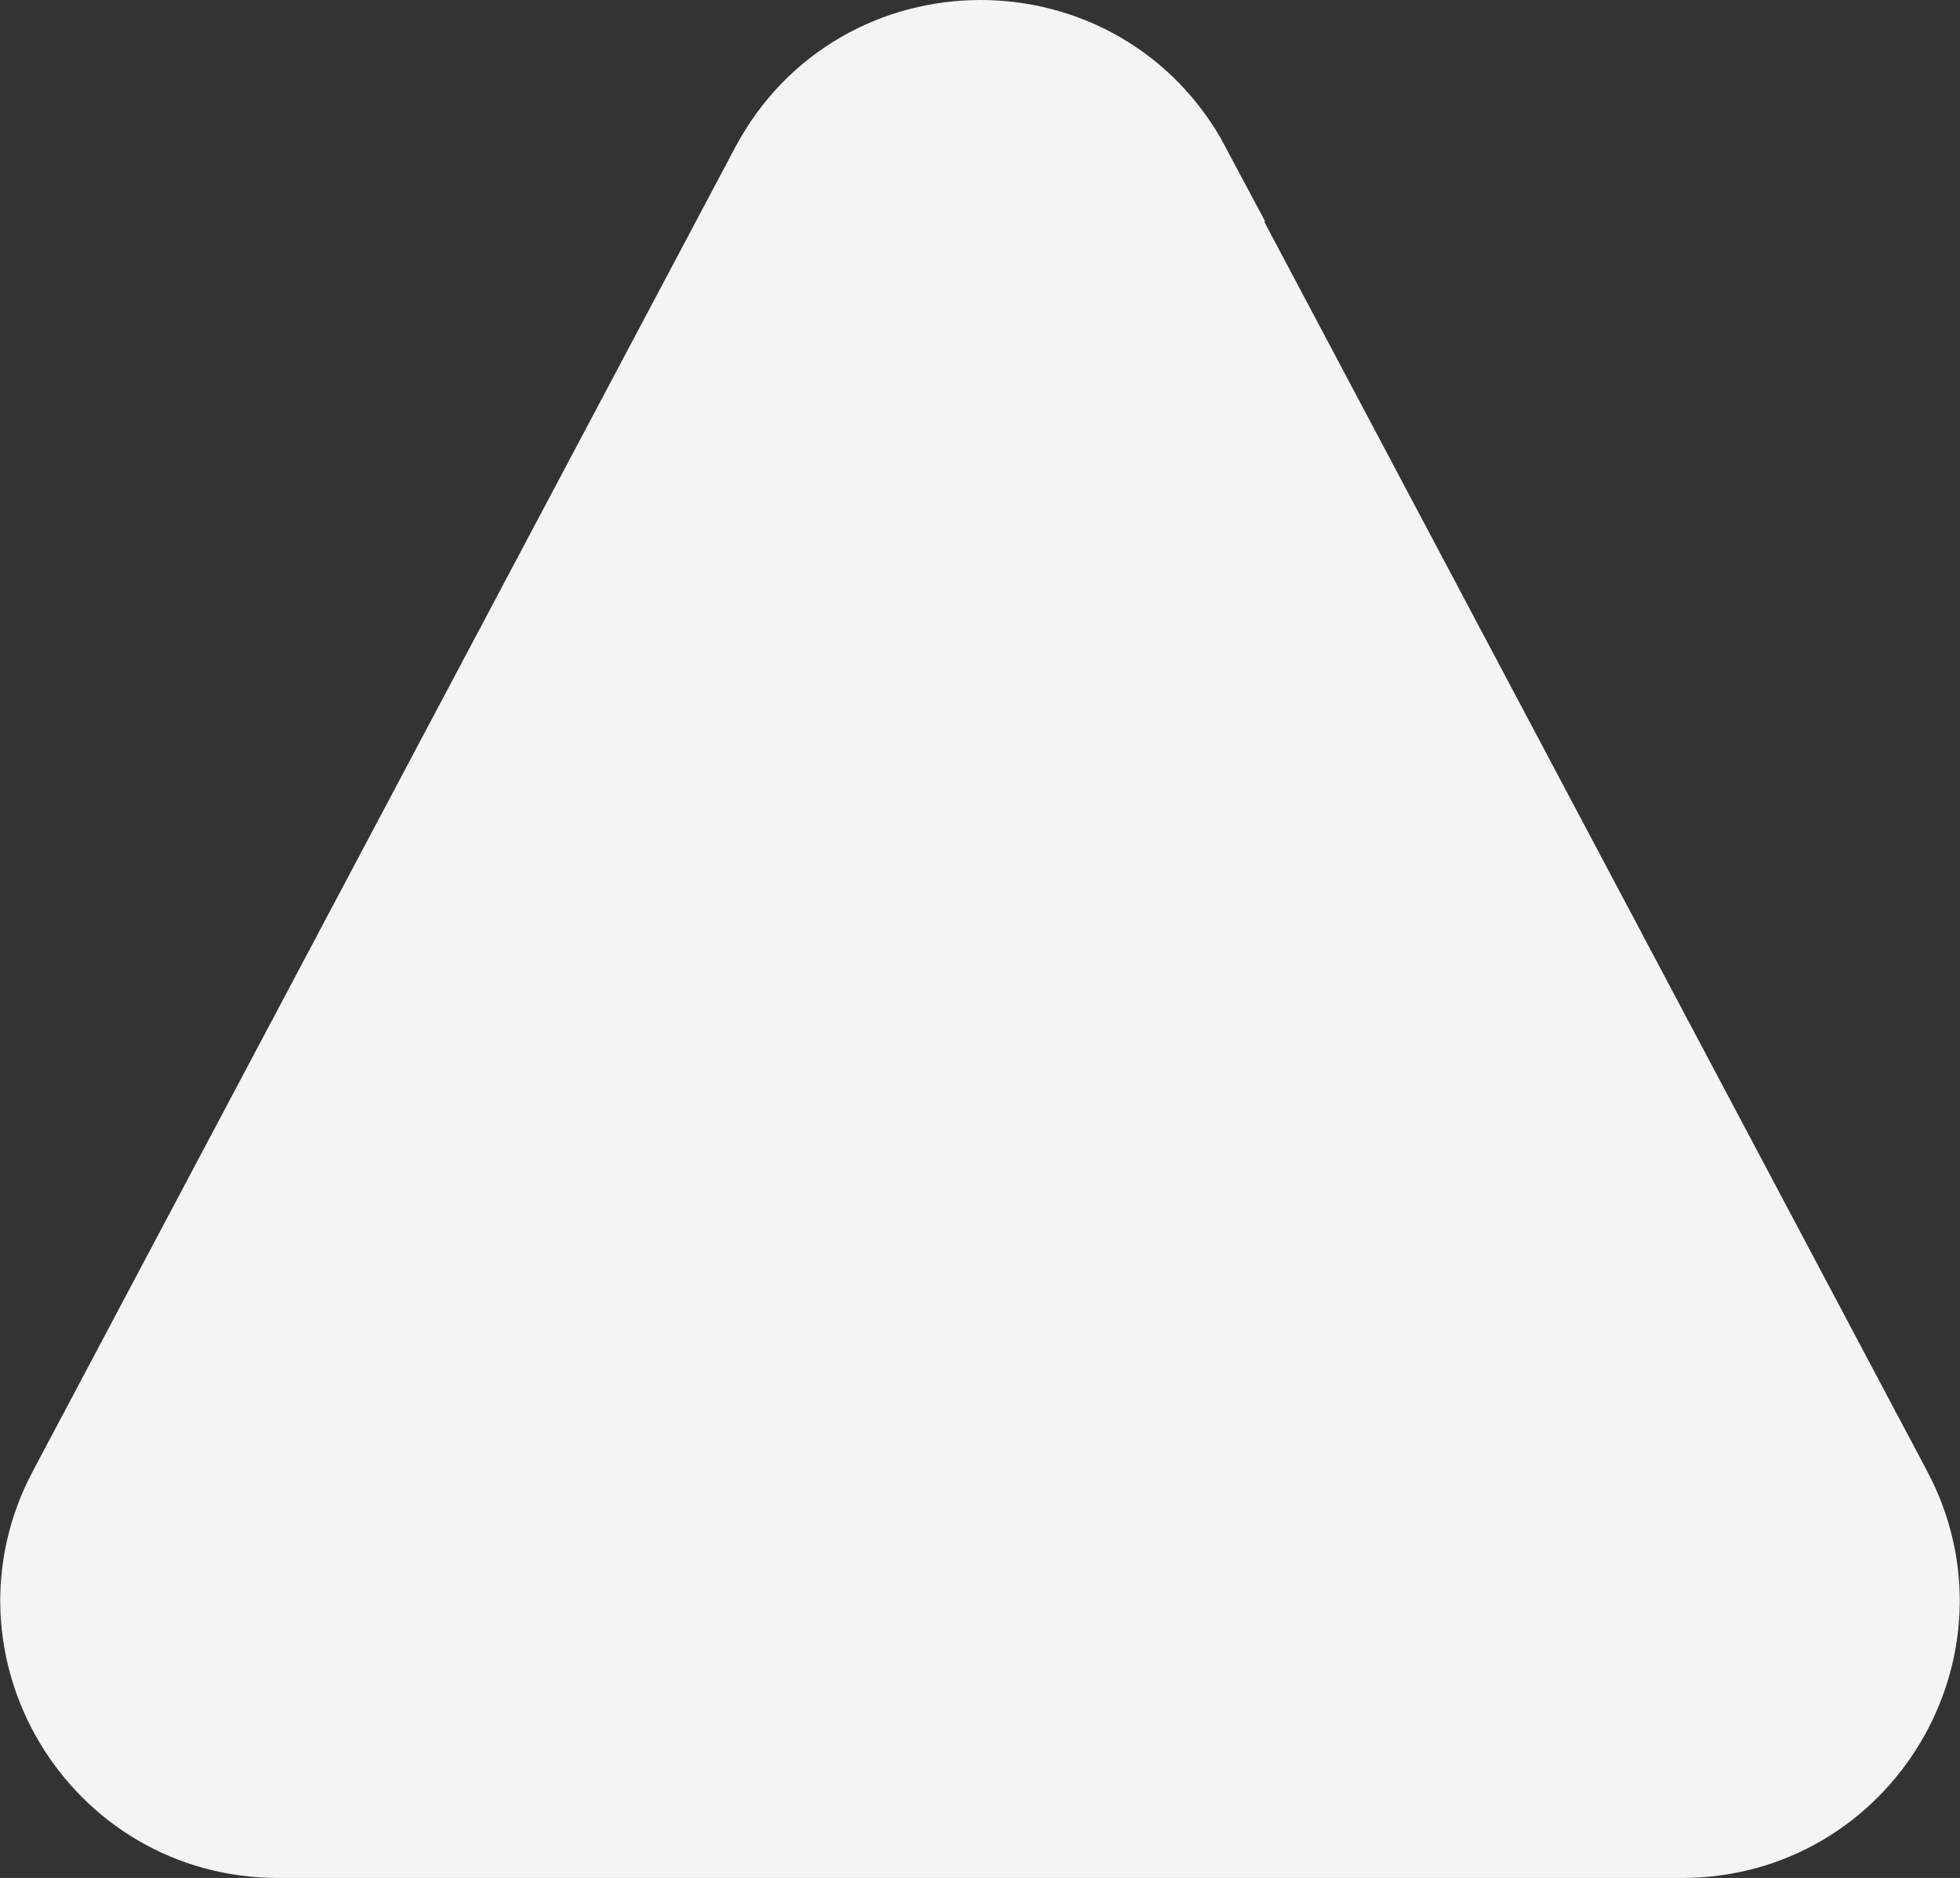<?xml version="1.0" encoding="UTF-8"?>
<svg xmlns="http://www.w3.org/2000/svg" id="Calque_1" data-name="Calque 1" viewBox="0 0 19.46 18.65">
  <rect x="0" y="0" width="19.46" height="18.65" fill="#333333" stroke="none"/>
  <defs>
    <style>
      .cls-1 {
        fill: #f4f4f4;
        stroke: #f4f4f4;
        stroke-miterlimit: 10;
      }
    </style>
  </defs>
  <path class="cls-1" d="m11.72,1.7l6.97,13.14c.8,1.5-.29,3.31-1.99,3.31H2.76c-1.7,0-2.79-1.81-1.99-3.31L7.74,1.7c.85-1.6,3.14-1.6,3.99,0Z"></path>
</svg>
